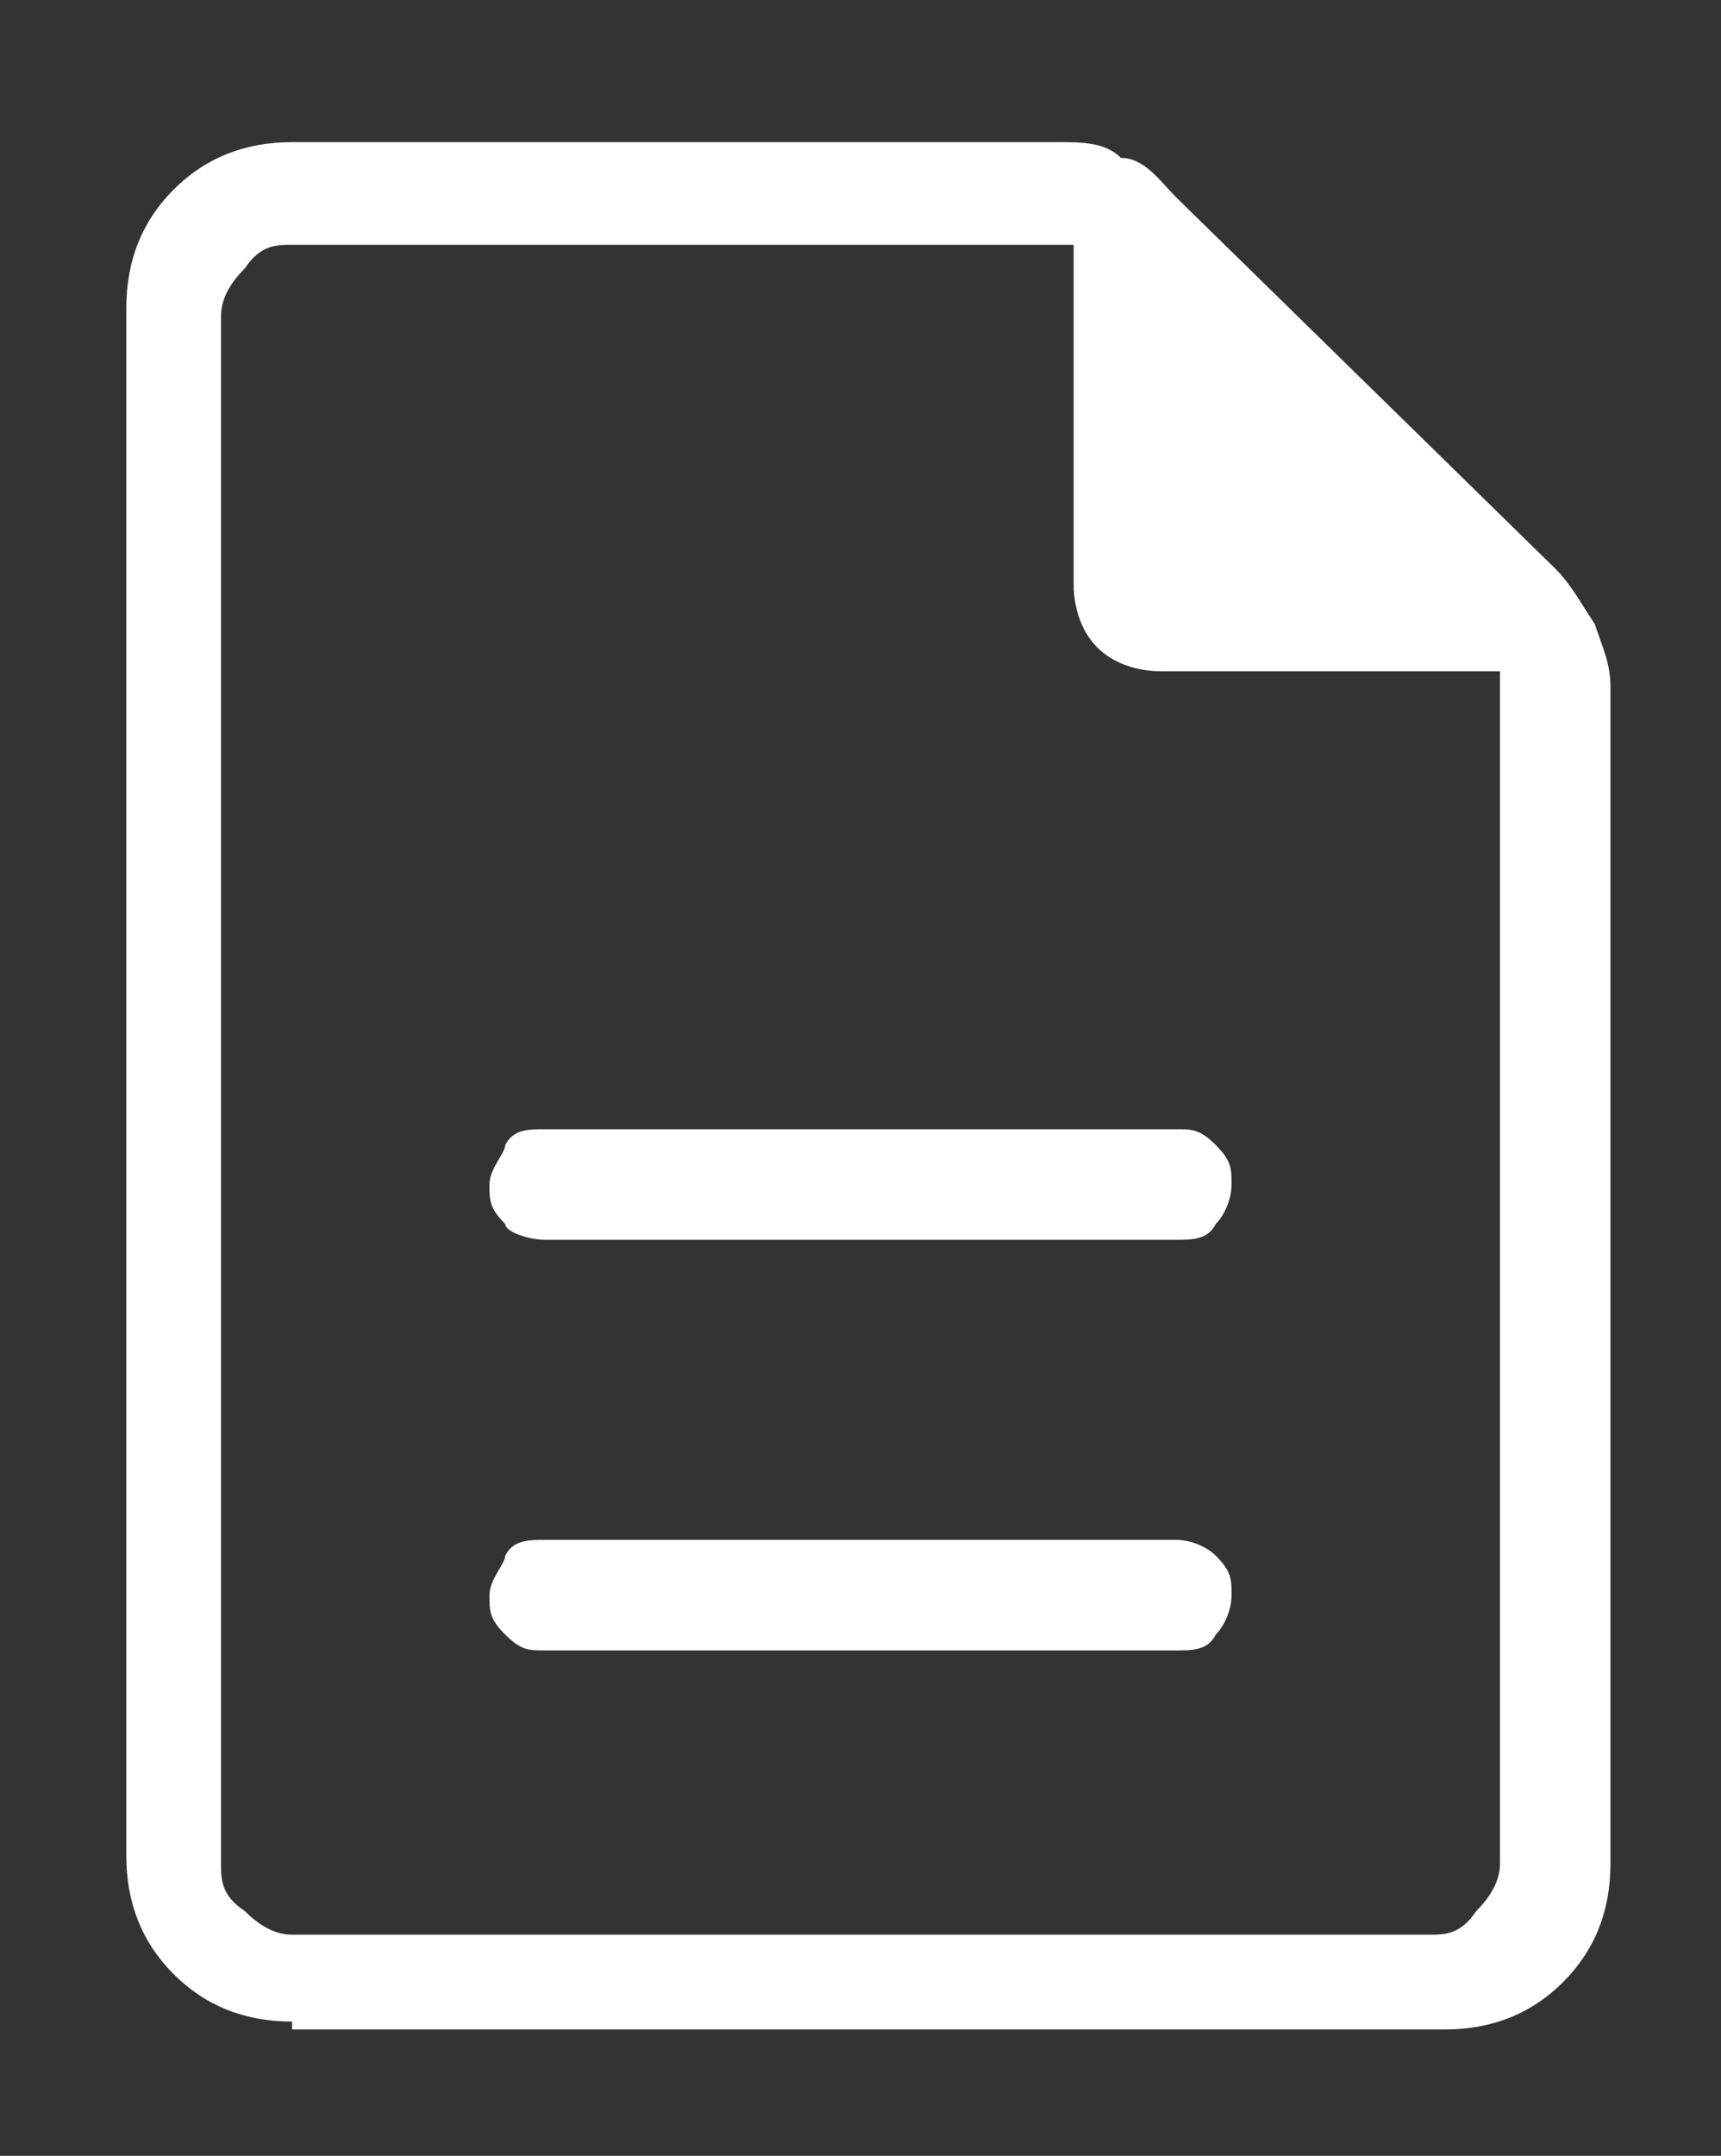 <svg xmlns="http://www.w3.org/2000/svg" viewBox="0 0 21.8 27.3"><rect x="0" y="0" width="21.8" height="27.3" fill="#333333" stroke="none"/><defs><style>      .cls-1 {        fill: #fff;      }    </style></defs><g><g id="Capa_1"><g id="Capa_1-2" data-name="Capa_1"><path class="cls-1" d="M2.9,3.1v5.3V3.1v21.2V3.1ZM13.6,7.3V3.1H3.7c-.2,0-.4,0-.6.3-.2.2-.3.4-.3.6v19.6c0,.2,0,.4.3.6.2.2.4.3.6.3h14.4c.2,0,.4,0,.6-.3.2-.2.3-.4.3-.6v-15.1h-4.3c-.3,0-.6-.1-.8-.3s-.3-.5-.3-.8M3.7,25.6c-.6,0-1.1-.2-1.5-.6-.4-.4-.6-.9-.6-1.5V3.9c0-.6.2-1.1.6-1.5.4-.4.9-.6,1.5-.6h9.7c.3,0,.6,0,.8.2.3,0,.5.3.7.5l4.8,4.7c.2.2.3.4.5.7.1.3.2.5.2.8v14.9c0,.6-.2,1.1-.6,1.5s-.9.6-1.5.6H3.7ZM6.9,15.7h8c.2,0,.4,0,.5-.2.1-.1.2-.3.2-.5s0-.3-.2-.5-.3-.2-.5-.2h-8c-.2,0-.4,0-.5.2,0,.1-.2.3-.2.5s0,.3.2.5c0,.1.3.2.5.2M6.9,20.9h8c.2,0,.4,0,.5-.2.1-.1.2-.3.2-.5s0-.3-.2-.5c-.1-.1-.3-.2-.5-.2h-8c-.2,0-.4,0-.5.2,0,.1-.2.3-.2.5s0,.3.2.5.3.2.5.2"></path></g></g></g></svg>